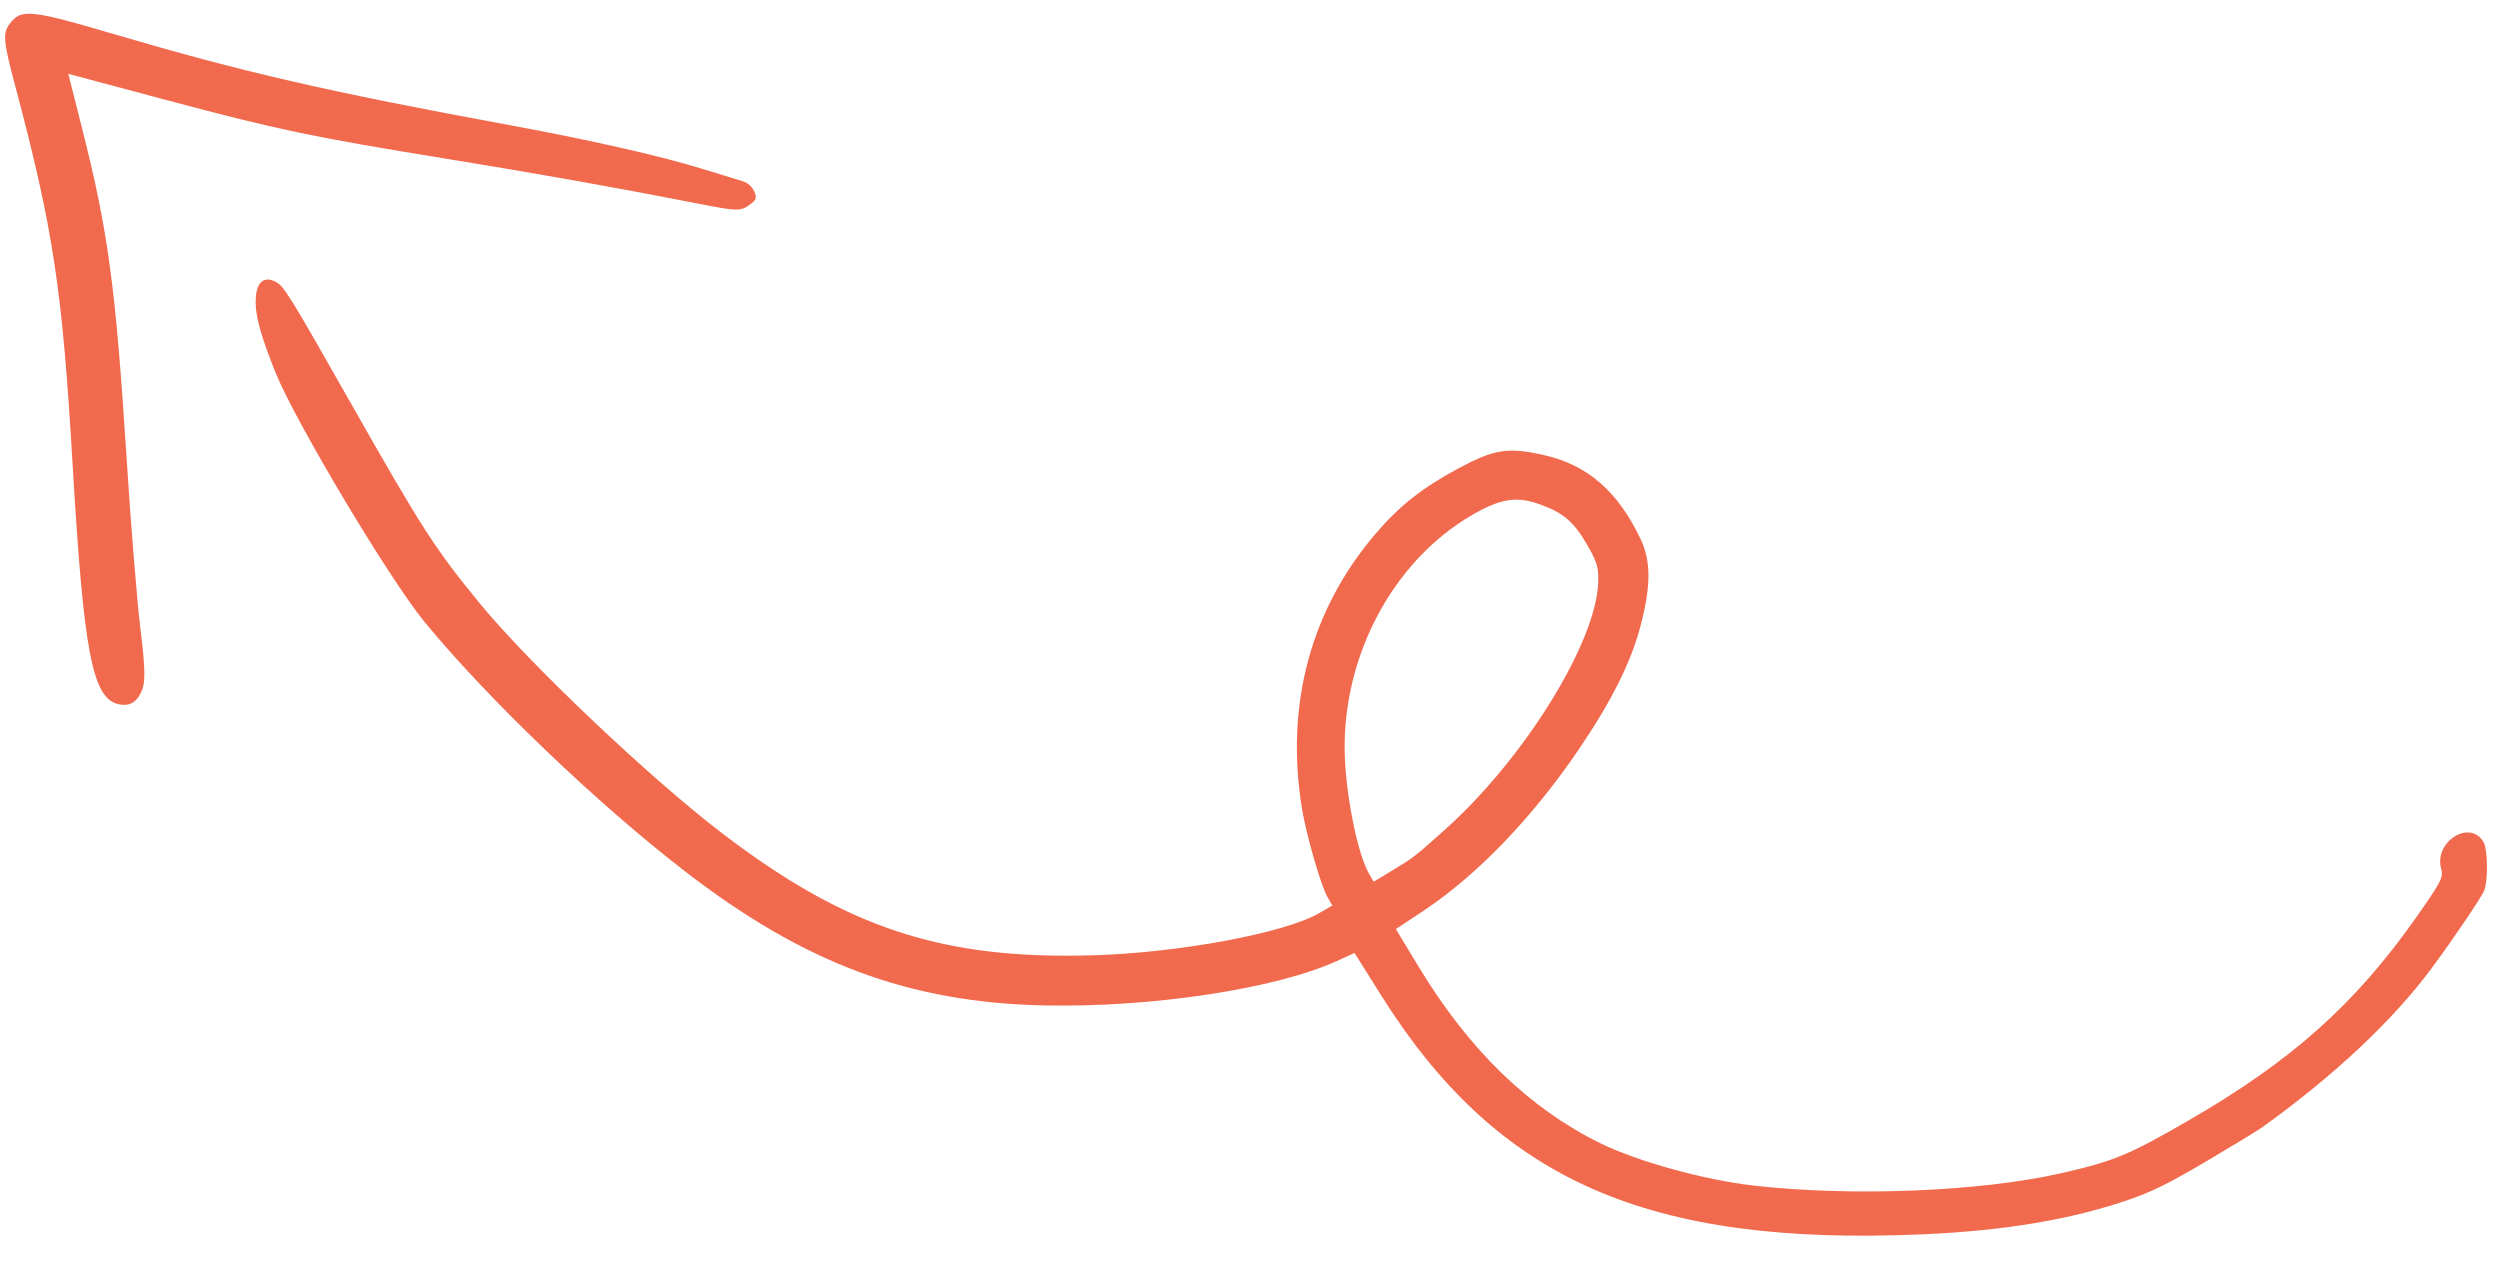<svg width="71" height="36" viewBox="0 0 71 36" fill="none" xmlns="http://www.w3.org/2000/svg">
<path fill-rule="evenodd" clip-rule="evenodd" d="M64.255 32.01C66.306 30.534 67.963 28.977 69.064 27.491C69.673 26.669 70.48 25.475 70.554 25.287C70.664 25.007 70.651 24.119 70.534 23.917C70.151 23.253 69.116 23.903 69.329 24.674C69.396 24.915 69.336 25.034 68.635 26.032C66.892 28.516 65.087 30.128 62.146 31.826C60.447 32.807 60.033 32.978 58.54 33.319C56.241 33.843 52.577 33.989 49.785 33.668C48.39 33.507 46.512 32.988 45.456 32.471C43.432 31.479 41.721 29.82 40.301 27.473L39.643 26.386L40.431 25.863C41.945 24.858 43.507 23.237 44.824 21.303C45.765 19.921 46.323 18.806 46.594 17.767C46.893 16.617 46.89 15.929 46.586 15.293C45.942 13.951 45.082 13.204 43.863 12.928C42.831 12.693 42.447 12.752 41.425 13.299C40.404 13.846 39.748 14.361 39.073 15.15C37.223 17.31 36.495 20.021 36.975 22.961C37.096 23.706 37.515 25.155 37.701 25.479L37.839 25.717L37.453 25.939C36.471 26.503 33.469 27.061 31.028 27.131C26.75 27.254 24.03 26.356 20.495 23.654C18.454 22.095 15.033 18.85 13.638 17.151C12.365 15.601 11.99 15.02 10.003 11.52C8.201 8.345 8.063 8.121 7.828 8.002C7.5 7.837 7.296 8 7.265 8.454C7.234 8.913 7.38 9.469 7.82 10.569C8.377 11.959 11.067 16.462 12.062 17.669C13.882 19.877 16.939 22.803 19.453 24.745C22.843 27.362 25.819 28.473 29.655 28.554C32.703 28.619 36.236 28.082 37.966 27.293L38.469 27.064L39.212 28.248C42.514 33.517 46.781 35.401 54.621 35.054C56.948 34.952 58.864 34.627 60.489 34.061C61.14 33.834 61.596 33.607 62.663 32.979C63.406 32.541 64.122 32.105 64.255 32.01ZM38.881 24.813C38.582 24.295 38.272 22.86 38.201 21.663C38.031 18.805 39.492 15.962 41.825 14.615C42.593 14.172 43.052 14.092 43.66 14.299C44.365 14.538 44.682 14.796 45.055 15.439C45.349 15.946 45.394 16.087 45.391 16.479C45.378 18.17 43.323 21.514 41.041 23.558C40.18 24.329 40.144 24.357 39.538 24.723L39.012 25.04L38.881 24.813ZM4.05 19.555C4.131 19.333 4.114 18.861 3.993 17.902C3.899 17.163 3.719 14.947 3.593 12.976C3.282 8.132 3.073 6.583 2.339 3.677L1.94 2.097L4.724 2.841C7.848 3.676 8.922 3.901 12.634 4.502C15.211 4.92 17.59 5.343 19.828 5.783C20.907 5.996 21.025 6 21.26 5.837C21.483 5.682 21.503 5.631 21.42 5.438C21.359 5.297 21.237 5.191 21.083 5.144C20.951 5.103 20.426 4.942 19.916 4.786C18.729 4.422 16.733 3.97 14.474 3.554C9.339 2.609 6.891 2.046 3.255 0.975C0.881 0.275 0.606 0.246 0.286 0.662C0.073 0.94 0.089 1.149 0.419 2.39C1.518 6.53 1.767 8.172 2.064 13.223C2.376 18.539 2.624 19.828 3.363 19.999C3.693 20.075 3.914 19.932 4.05 19.555Z" fill="#F16A4E"/>
</svg>
